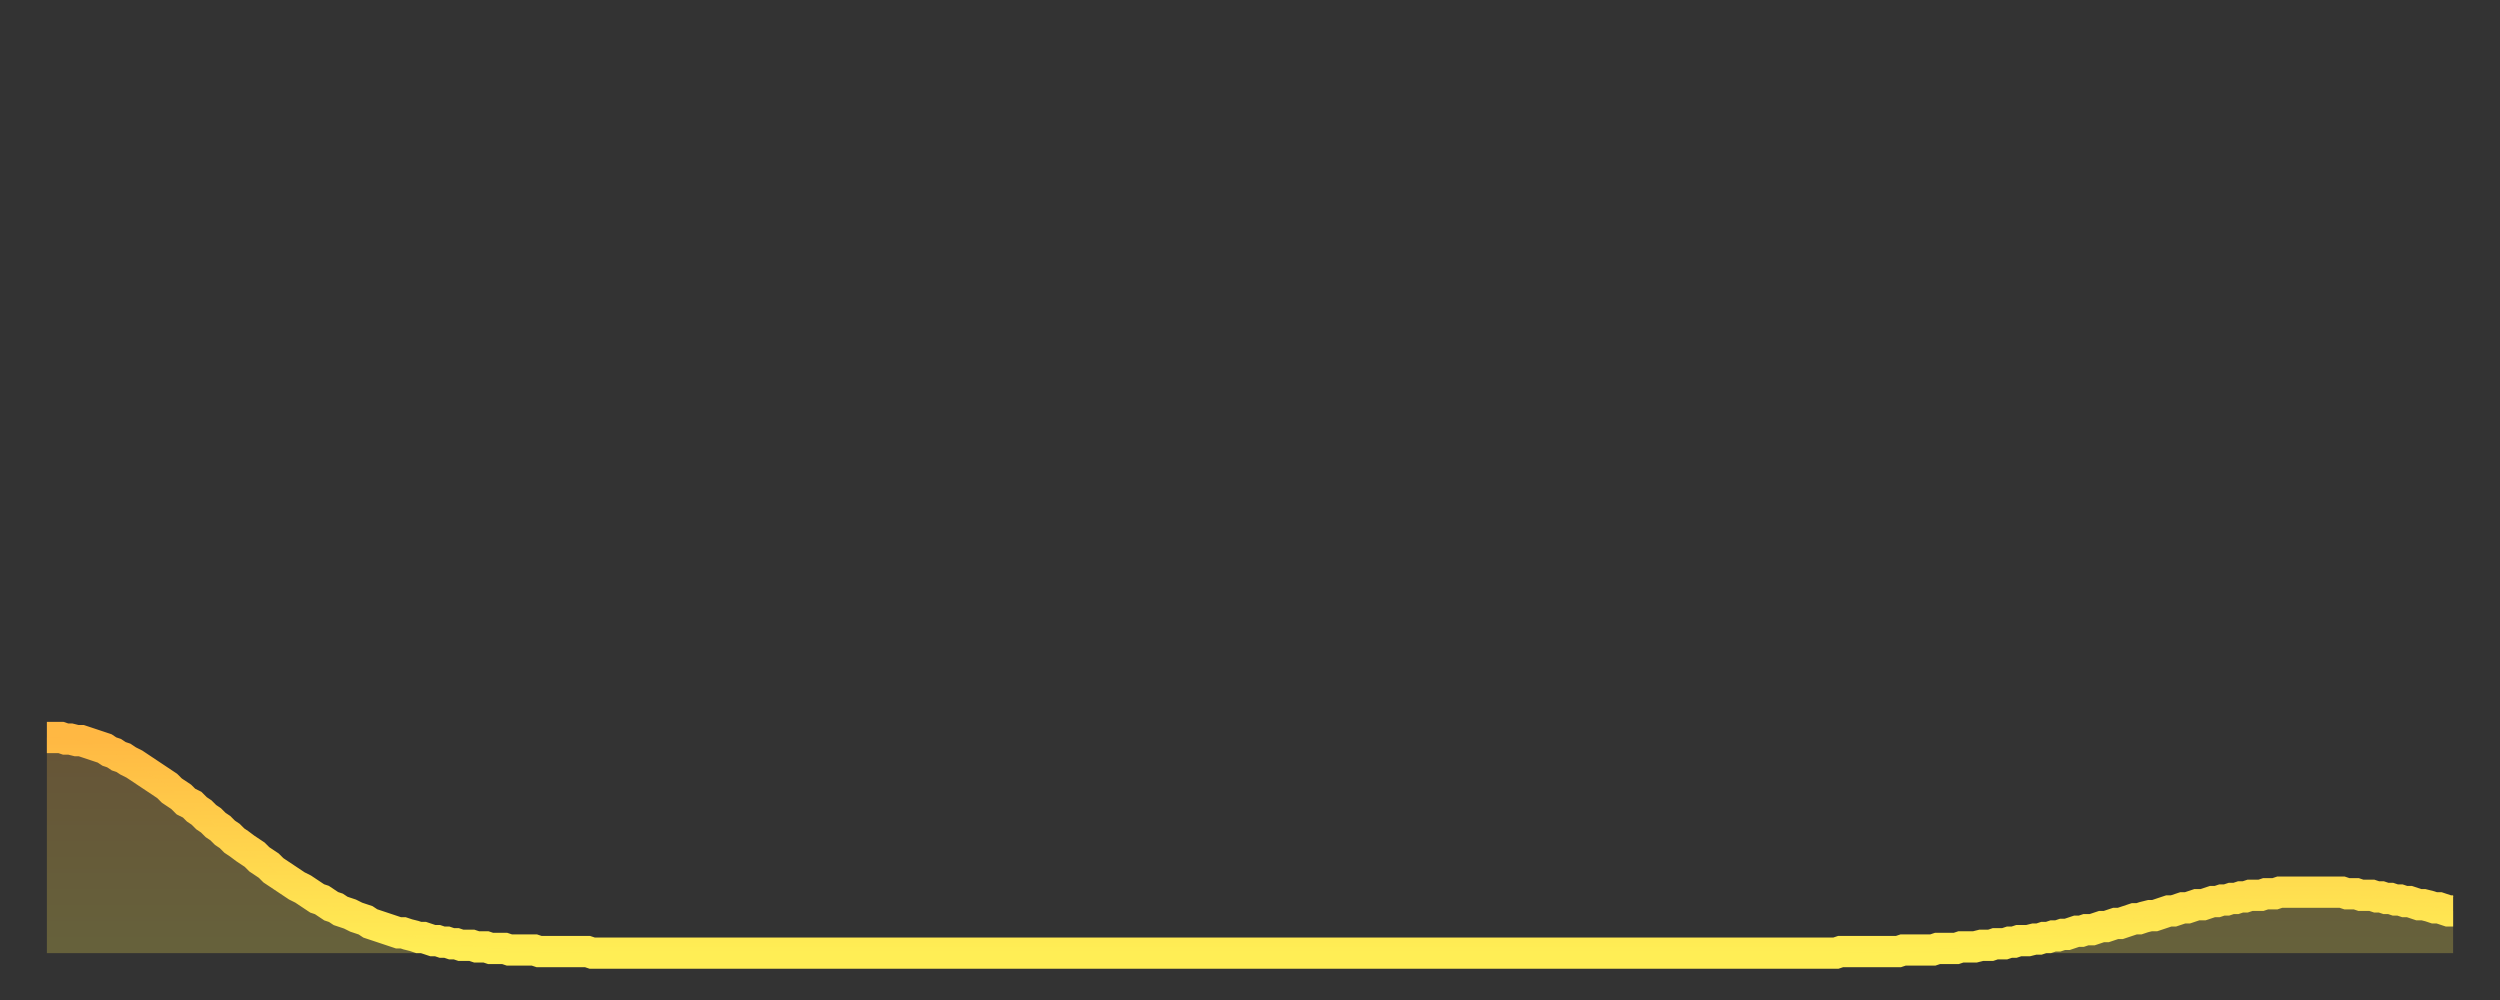 <?xml version="1.0" encoding="utf-8" ?>
<svg baseProfile="full" height="64" version="1.1" width="160" xmlns="http://www.w3.org/2000/svg" xmlns:ev="http://www.w3.org/2001/xml-events" xmlns:xlink="http://www.w3.org/1999/xlink"><rect width="100%" height="100%" fill="#333333" stroke="none"/><defs><linearGradient id="id1896682" x1="0" x2="0" y1="0" y2="1"><stop offset="0%" stop-color="#ffb843" /><stop offset="50%" stop-color="#ffd34c" /><stop offset="100%" stop-color="#ffee55" /></linearGradient></defs><g transform="translate(3,3)"><g><path d="M 0.0 44.2 0.3 44.2 0.6 44.2 0.9 44.2 1.2 44.3 1.5 44.3 1.9 44.4 2.2 44.4 2.5 44.5 2.8 44.6 3.1 44.7 3.4 44.8 3.7 44.9 4.0 45.1 4.3 45.2 4.6 45.4 4.9 45.5 5.2 45.7 5.6 45.9 5.9 46.1 6.2 46.3 6.5 46.5 6.8 46.7 7.1 46.9 7.4 47.1 7.7 47.3 8.0 47.6 8.3 47.8 8.6 48.0 8.9 48.3 9.3 48.5 9.6 48.8 9.9 49.0 10.2 49.3 10.5 49.5 10.8 49.8 11.1 50.0 11.4 50.3 11.7 50.5 12.0 50.8 12.3 51.0 12.7 51.3 13.0 51.5 13.3 51.7 13.6 52.0 13.9 52.2 14.2 52.4 14.5 52.7 14.8 52.9 15.1 53.1 15.4 53.3 15.7 53.5 16.0 53.7 16.4 53.9 16.7 54.1 17.0 54.3 17.3 54.5 17.6 54.6 17.9 54.8 18.2 55.0 18.5 55.1 18.8 55.3 19.1 55.4 19.4 55.5 19.8 55.7 20.1 55.8 20.4 55.9 20.7 56.1 21.0 56.2 21.3 56.3 21.6 56.4 21.9 56.5 22.2 56.6 22.5 56.7 22.8 56.7 23.1 56.8 23.5 56.9 23.8 57.0 24.1 57.0 24.4 57.1 24.7 57.2 25.0 57.2 25.3 57.3 25.6 57.3 25.9 57.4 26.2 57.4 26.5 57.5 26.8 57.5 27.2 57.5 27.5 57.6 27.8 57.6 28.1 57.6 28.4 57.7 28.7 57.7 29.0 57.7 29.3 57.7 29.6 57.8 29.9 57.8 30.2 57.8 30.6 57.8 30.9 57.8 31.2 57.8 31.5 57.9 31.8 57.9 32.1 57.9 32.4 57.9 32.7 57.9 33.0 57.9 33.3 57.9 33.6 57.9 33.9 57.9 34.3 57.9 34.6 57.9 34.9 58.0 35.2 58.0 35.5 58.0 35.8 58.0 36.1 58.0 36.4 58.0 36.7 58.0 37.0 58.0 37.3 58.0 37.7 58.0 38.0 58.0 38.3 58.0 38.6 58.0 38.9 58.0 39.2 58.0 39.5 58.0 39.8 58.0 40.1 58.0 40.4 58.0 40.7 58.0 41.0 58.0 41.4 58.0 41.7 58.0 42.0 58.0 42.3 58.0 42.6 58.0 42.9 58.0 43.2 58.0 43.5 58.0 43.8 58.0 44.1 58.0 44.4 58.0 44.7 58.0 45.1 58.0 45.4 58.0 45.7 58.0 46.0 58.0 46.3 58.0 46.6 58.0 46.9 58.0 47.2 58.0 47.5 58.0 47.8 58.0 48.1 58.0 48.5 58.0 48.8 58.0 49.1 58.0 49.4 58.0 49.7 58.0 50.0 58.0 50.3 58.0 50.6 58.0 50.9 58.0 51.2 58.0 51.5 58.0 51.8 58.0 52.2 58.0 52.5 58.0 52.8 58.0 53.1 58.0 53.4 58.0 53.7 58.0 54.0 58.0 54.3 58.0 54.6 58.0 54.9 58.0 55.2 58.0 55.6 58.0 55.9 58.0 56.2 58.0 56.5 58.0 56.8 58.0 57.1 58.0 57.4 58.0 57.7 58.0 58.0 58.0 58.3 58.0 58.6 58.0 58.9 58.0 59.3 58.0 59.6 58.0 59.9 58.0 60.2 58.0 60.5 58.0 60.8 58.0 61.1 58.0 61.4 58.0 61.7 58.0 62.0 58.0 62.3 58.0 62.6 58.0 63.0 58.0 63.3 58.0 63.6 58.0 63.9 58.0 64.2 58.0 64.5 58.0 64.8 58.0 65.1 58.0 65.4 58.0 65.7 58.0 66.0 58.0 66.4 58.0 66.7 58.0 67.0 58.0 67.3 58.0 67.6 58.0 67.9 58.0 68.2 58.0 68.5 58.0 68.8 58.0 69.1 58.0 69.4 58.0 69.7 58.0 70.1 58.0 70.4 58.0 70.7 58.0 71.0 58.0 71.3 58.0 71.6 58.0 71.9 58.0 72.2 58.0 72.5 58.0 72.8 58.0 73.1 58.0 73.5 58.0 73.8 58.0 74.1 58.0 74.4 58.0 74.7 58.0 75.0 58.0 75.3 58.0 75.6 58.0 75.9 58.0 76.2 58.0 76.5 58.0 76.8 58.0 77.2 58.0 77.5 58.0 77.8 58.0 78.1 58.0 78.4 58.0 78.7 58.0 79.0 58.0 79.3 58.0 79.6 58.0 79.9 58.0 80.2 58.0 80.5 58.0 80.9 58.0 81.2 58.0 81.5 58.0 81.8 58.0 82.1 58.0 82.4 58.0 82.7 58.0 83.0 58.0 83.3 58.0 83.6 58.0 83.9 58.0 84.3 58.0 84.6 58.0 84.9 58.0 85.2 58.0 85.5 58.0 85.8 58.0 86.1 58.0 86.4 58.0 86.7 58.0 87.0 58.0 87.3 58.0 87.6 58.0 88.0 58.0 88.3 58.0 88.6 58.0 88.9 58.0 89.2 58.0 89.5 58.0 89.8 58.0 90.1 58.0 90.4 58.0 90.7 58.0 91.0 58.0 91.4 58.0 91.7 58.0 92.0 58.0 92.3 58.0 92.6 58.0 92.9 58.0 93.2 58.0 93.5 58.0 93.8 58.0 94.1 58.0 94.4 58.0 94.7 58.0 95.1 58.0 95.4 58.0 95.7 58.0 96.0 58.0 96.3 58.0 96.6 58.0 96.9 58.0 97.2 58.0 97.5 58.0 97.8 58.0 98.1 58.0 98.4 58.0 98.8 58.0 99.1 58.0 99.4 58.0 99.7 58.0 100.0 58.0 100.3 58.0 100.6 58.0 100.9 58.0 101.2 58.0 101.5 58.0 101.8 58.0 102.2 58.0 102.5 58.0 102.8 58.0 103.1 58.0 103.4 58.0 103.7 58.0 104.0 58.0 104.3 58.0 104.6 58.0 104.9 58.0 105.2 58.0 105.5 58.0 105.9 58.0 106.2 58.0 106.5 58.0 106.8 58.0 107.1 58.0 107.4 58.0 107.7 58.0 108.0 58.0 108.3 58.0 108.6 58.0 108.9 58.0 109.3 58.0 109.6 58.0 109.9 58.0 110.2 58.0 110.5 58.0 110.8 58.0 111.1 58.0 111.4 58.0 111.7 58.0 112.0 58.0 112.3 58.0 112.6 58.0 113.0 58.0 113.3 58.0 113.6 58.0 113.9 58.0 114.2 58.0 114.5 58.0 114.8 57.9 115.1 57.9 115.4 57.9 115.7 57.9 116.0 57.9 116.3 57.9 116.7 57.9 117.0 57.9 117.3 57.9 117.6 57.9 117.9 57.9 118.2 57.9 118.5 57.9 118.8 57.8 119.1 57.8 119.4 57.8 119.7 57.8 120.1 57.8 120.4 57.8 120.7 57.8 121.0 57.7 121.3 57.7 121.6 57.7 121.9 57.7 122.2 57.7 122.5 57.6 122.8 57.6 123.1 57.6 123.4 57.6 123.8 57.5 124.1 57.5 124.4 57.5 124.7 57.4 125.0 57.4 125.3 57.4 125.6 57.3 125.9 57.3 126.2 57.2 126.5 57.2 126.8 57.2 127.2 57.1 127.5 57.1 127.8 57.0 128.1 57.0 128.4 56.9 128.7 56.9 129.0 56.8 129.3 56.8 129.6 56.7 129.9 56.6 130.2 56.6 130.5 56.5 130.9 56.5 131.2 56.4 131.5 56.3 131.8 56.3 132.1 56.2 132.4 56.1 132.7 56.1 133.0 56.0 133.3 55.9 133.6 55.8 133.9 55.8 134.2 55.7 134.6 55.6 134.9 55.6 135.2 55.5 135.5 55.4 135.8 55.3 136.1 55.3 136.4 55.2 136.7 55.1 137.0 55.1 137.3 55.0 137.6 54.9 138.0 54.9 138.3 54.8 138.6 54.7 138.9 54.7 139.2 54.6 139.5 54.6 139.8 54.5 140.1 54.5 140.4 54.4 140.7 54.4 141.0 54.3 141.3 54.3 141.7 54.3 142.0 54.2 142.3 54.2 142.6 54.2 142.9 54.1 143.2 54.1 143.5 54.1 143.8 54.1 144.1 54.1 144.4 54.1 144.7 54.1 145.1 54.1 145.4 54.1 145.7 54.1 146.0 54.1 146.3 54.1 146.6 54.1 146.9 54.1 147.2 54.2 147.5 54.2 147.8 54.2 148.1 54.3 148.4 54.3 148.8 54.3 149.1 54.4 149.4 54.4 149.7 54.5 150.0 54.5 150.3 54.6 150.6 54.6 150.9 54.7 151.2 54.7 151.5 54.8 151.8 54.9 152.1 54.9 152.5 55.0 152.8 55.1 153.1 55.1 153.4 55.2 153.7 55.3 154.0 55.3" fill="none" id="graph-curve" opacity="1" stroke="url(#id1896682)" stroke-width="2" /><path d="M 0 58 L 0.0 44.2 0.3 44.2 0.6 44.2 0.9 44.2 1.2 44.3 1.5 44.3 1.9 44.4 2.2 44.4 2.5 44.5 2.8 44.6 3.1 44.7 3.4 44.8 3.7 44.9 4.0 45.1 4.3 45.2 4.6 45.4 4.9 45.5 5.2 45.7 5.6 45.9 5.9 46.1 6.2 46.3 6.5 46.5 6.8 46.7 7.1 46.9 7.4 47.1 7.7 47.3 8.0 47.6 8.3 47.8 8.6 48.0 8.9 48.3 9.3 48.5 9.6 48.8 9.9 49.0 10.2 49.3 10.5 49.5 10.8 49.8 11.1 50.0 11.4 50.3 11.7 50.5 12.0 50.8 12.3 51.0 12.7 51.3 13.0 51.5 13.3 51.7 13.6 52.0 13.9 52.2 14.2 52.4 14.5 52.7 14.8 52.9 15.1 53.1 15.4 53.3 15.7 53.5 16.0 53.7 16.4 53.9 16.7 54.1 17.0 54.3 17.3 54.5 17.6 54.6 17.9 54.8 18.2 55.0 18.5 55.1 18.8 55.3 19.1 55.4 19.4 55.5 19.8 55.7 20.1 55.8 20.4 55.9 20.7 56.1 21.0 56.2 21.3 56.3 21.6 56.4 21.9 56.5 22.2 56.6 22.5 56.7 22.8 56.7 23.1 56.8 23.5 56.9 23.8 57.0 24.1 57.0 24.4 57.1 24.7 57.2 25.0 57.2 25.3 57.3 25.6 57.3 25.9 57.4 26.2 57.4 26.5 57.5 26.8 57.5 27.2 57.5 27.5 57.6 27.8 57.6 28.1 57.6 28.4 57.7 28.7 57.7 29.0 57.7 29.3 57.7 29.6 57.8 29.9 57.8 30.2 57.8 30.6 57.8 30.9 57.8 31.2 57.8 31.5 57.9 31.8 57.9 32.1 57.9 32.4 57.9 32.7 57.9 33.0 57.9 33.3 57.9 33.6 57.9 33.9 57.9 34.3 57.9 34.6 57.9 34.9 58.0 35.2 58.0 35.5 58.0 35.8 58.0 36.1 58.0 36.4 58.0 36.7 58.0 37.0 58.0 37.3 58.0 37.7 58.0 38.0 58.0 38.3 58.0 38.6 58.0 38.9 58.0 39.2 58.0 39.5 58.0 39.8 58.0 40.1 58.0 40.4 58.0 40.7 58.0 41.0 58.0 41.4 58.0 41.7 58.0 42.0 58.0 42.3 58.0 42.6 58.0 42.9 58.0 43.2 58.0 43.5 58.0 43.8 58.0 44.1 58.0 44.4 58.0 44.7 58.0 45.1 58.0 45.4 58.0 45.7 58.0 46.0 58.0 46.3 58.0 46.6 58.0 46.9 58.0 47.2 58.0 47.5 58.0 47.8 58.0 48.1 58.0 48.5 58.0 48.8 58.0 49.1 58.0 49.4 58.0 49.7 58.0 50.0 58.0 50.3 58.0 50.6 58.0 50.9 58.0 51.2 58.0 51.5 58.0 51.8 58.0 52.2 58.0 52.5 58.0 52.8 58.0 53.1 58.0 53.4 58.0 53.7 58.0 54.0 58.0 54.3 58.0 54.6 58.0 54.9 58.0 55.2 58.0 55.6 58.0 55.9 58.0 56.2 58.0 56.5 58.0 56.8 58.0 57.1 58.0 57.4 58.0 57.7 58.0 58.0 58.0 58.3 58.0 58.6 58.0 58.9 58.0 59.3 58.0 59.6 58.0 59.9 58.0 60.2 58.0 60.5 58.0 60.8 58.0 61.1 58.0 61.4 58.0 61.7 58.0 62.0 58.0 62.3 58.0 62.6 58.0 63.0 58.0 63.3 58.0 63.6 58.0 63.9 58.0 64.2 58.0 64.5 58.0 64.8 58.0 65.1 58.0 65.4 58.0 65.7 58.0 66.0 58.0 66.4 58.0 66.7 58.0 67.0 58.0 67.3 58.0 67.6 58.0 67.9 58.0 68.2 58.0 68.5 58.0 68.8 58.0 69.1 58.0 69.4 58.0 69.7 58.0 70.1 58.0 70.4 58.0 70.7 58.0 71.0 58.0 71.3 58.0 71.6 58.0 71.9 58.0 72.2 58.0 72.5 58.0 72.8 58.0 73.1 58.0 73.5 58.0 73.8 58.0 74.1 58.0 74.4 58.0 74.7 58.0 75.0 58.0 75.3 58.0 75.6 58.0 75.9 58.0 76.2 58.0 76.5 58.0 76.8 58.0 77.2 58.0 77.5 58.0 77.8 58.0 78.1 58.0 78.4 58.0 78.7 58.0 79.0 58.0 79.3 58.0 79.6 58.0 79.9 58.0 80.2 58.0 80.5 58.0 80.9 58.0 81.2 58.0 81.5 58.0 81.8 58.0 82.1 58.0 82.4 58.0 82.7 58.0 83.0 58.0 83.3 58.0 83.6 58.0 83.9 58.0 84.3 58.0 84.6 58.0 84.9 58.0 85.2 58.0 85.5 58.0 85.8 58.0 86.1 58.0 86.4 58.0 86.7 58.0 87.0 58.0 87.3 58.0 87.6 58.0 88.0 58.0 88.3 58.0 88.6 58.0 88.9 58.0 89.2 58.0 89.5 58.0 89.8 58.0 90.1 58.0 90.4 58.0 90.7 58.0 91.0 58.0 91.4 58.0 91.7 58.0 92.0 58.0 92.3 58.0 92.6 58.0 92.9 58.0 93.2 58.0 93.5 58.0 93.8 58.0 94.1 58.0 94.4 58.0 94.7 58.0 95.1 58.0 95.4 58.0 95.7 58.0 96.0 58.0 96.3 58.0 96.6 58.0 96.9 58.0 97.2 58.0 97.5 58.0 97.8 58.0 98.1 58.0 98.4 58.0 98.8 58.0 99.1 58.0 99.4 58.0 99.7 58.0 100.0 58.0 100.3 58.0 100.6 58.0 100.9 58.0 101.2 58.0 101.5 58.0 101.8 58.0 102.2 58.0 102.5 58.0 102.8 58.0 103.1 58.0 103.4 58.0 103.7 58.0 104.0 58.0 104.3 58.0 104.6 58.0 104.9 58.0 105.2 58.0 105.5 58.0 105.9 58.0 106.2 58.0 106.5 58.0 106.8 58.0 107.1 58.0 107.4 58.0 107.7 58.0 108.0 58.0 108.3 58.0 108.6 58.0 108.9 58.0 109.3 58.0 109.6 58.0 109.9 58.0 110.2 58.0 110.5 58.0 110.8 58.0 111.1 58.0 111.4 58.0 111.7 58.0 112.0 58.0 112.3 58.0 112.6 58.0 113.0 58.0 113.3 58.0 113.6 58.0 113.9 58.0 114.2 58.0 114.5 58.0 114.8 57.9 115.1 57.9 115.4 57.9 115.7 57.9 116.0 57.9 116.3 57.9 116.7 57.9 117.0 57.9 117.3 57.9 117.6 57.9 117.9 57.9 118.2 57.9 118.5 57.9 118.8 57.8 119.1 57.8 119.4 57.8 119.7 57.8 120.1 57.8 120.4 57.8 120.7 57.8 121.0 57.7 121.3 57.7 121.6 57.7 121.9 57.7 122.2 57.7 122.5 57.6 122.8 57.6 123.1 57.6 123.4 57.6 123.8 57.5 124.1 57.5 124.4 57.5 124.7 57.4 125.0 57.4 125.3 57.4 125.6 57.3 125.9 57.3 126.2 57.2 126.5 57.2 126.8 57.2 127.2 57.1 127.5 57.1 127.8 57.0 128.1 57.0 128.4 56.9 128.7 56.9 129.0 56.8 129.3 56.8 129.6 56.7 129.9 56.6 130.2 56.6 130.5 56.5 130.9 56.5 131.2 56.4 131.5 56.3 131.8 56.3 132.1 56.2 132.4 56.1 132.7 56.1 133.0 56.0 133.3 55.9 133.6 55.8 133.9 55.8 134.2 55.7 134.6 55.6 134.9 55.6 135.2 55.5 135.5 55.4 135.8 55.3 136.1 55.3 136.4 55.2 136.7 55.1 137.0 55.1 137.3 55.0 137.6 54.9 138.0 54.9 138.3 54.8 138.6 54.7 138.9 54.7 139.2 54.6 139.5 54.6 139.8 54.5 140.1 54.5 140.4 54.4 140.7 54.4 141.0 54.3 141.3 54.3 141.7 54.3 142.0 54.2 142.3 54.2 142.6 54.2 142.9 54.1 143.2 54.1 143.5 54.1 143.8 54.1 144.1 54.1 144.4 54.1 144.7 54.1 145.1 54.1 145.4 54.1 145.7 54.1 146.0 54.1 146.3 54.1 146.6 54.1 146.9 54.1 147.2 54.2 147.5 54.2 147.8 54.2 148.1 54.3 148.4 54.3 148.8 54.3 149.1 54.4 149.4 54.4 149.7 54.5 150.0 54.5 150.3 54.6 150.6 54.6 150.9 54.7 151.2 54.7 151.5 54.8 151.8 54.9 152.1 54.9 152.5 55.0 152.8 55.1 153.1 55.1 153.4 55.2 153.7 55.3 154.0 55.3 154 58" fill="url(#id1896682)" fill-opacity=".25" id="graph-shadow" /></g></g></svg>